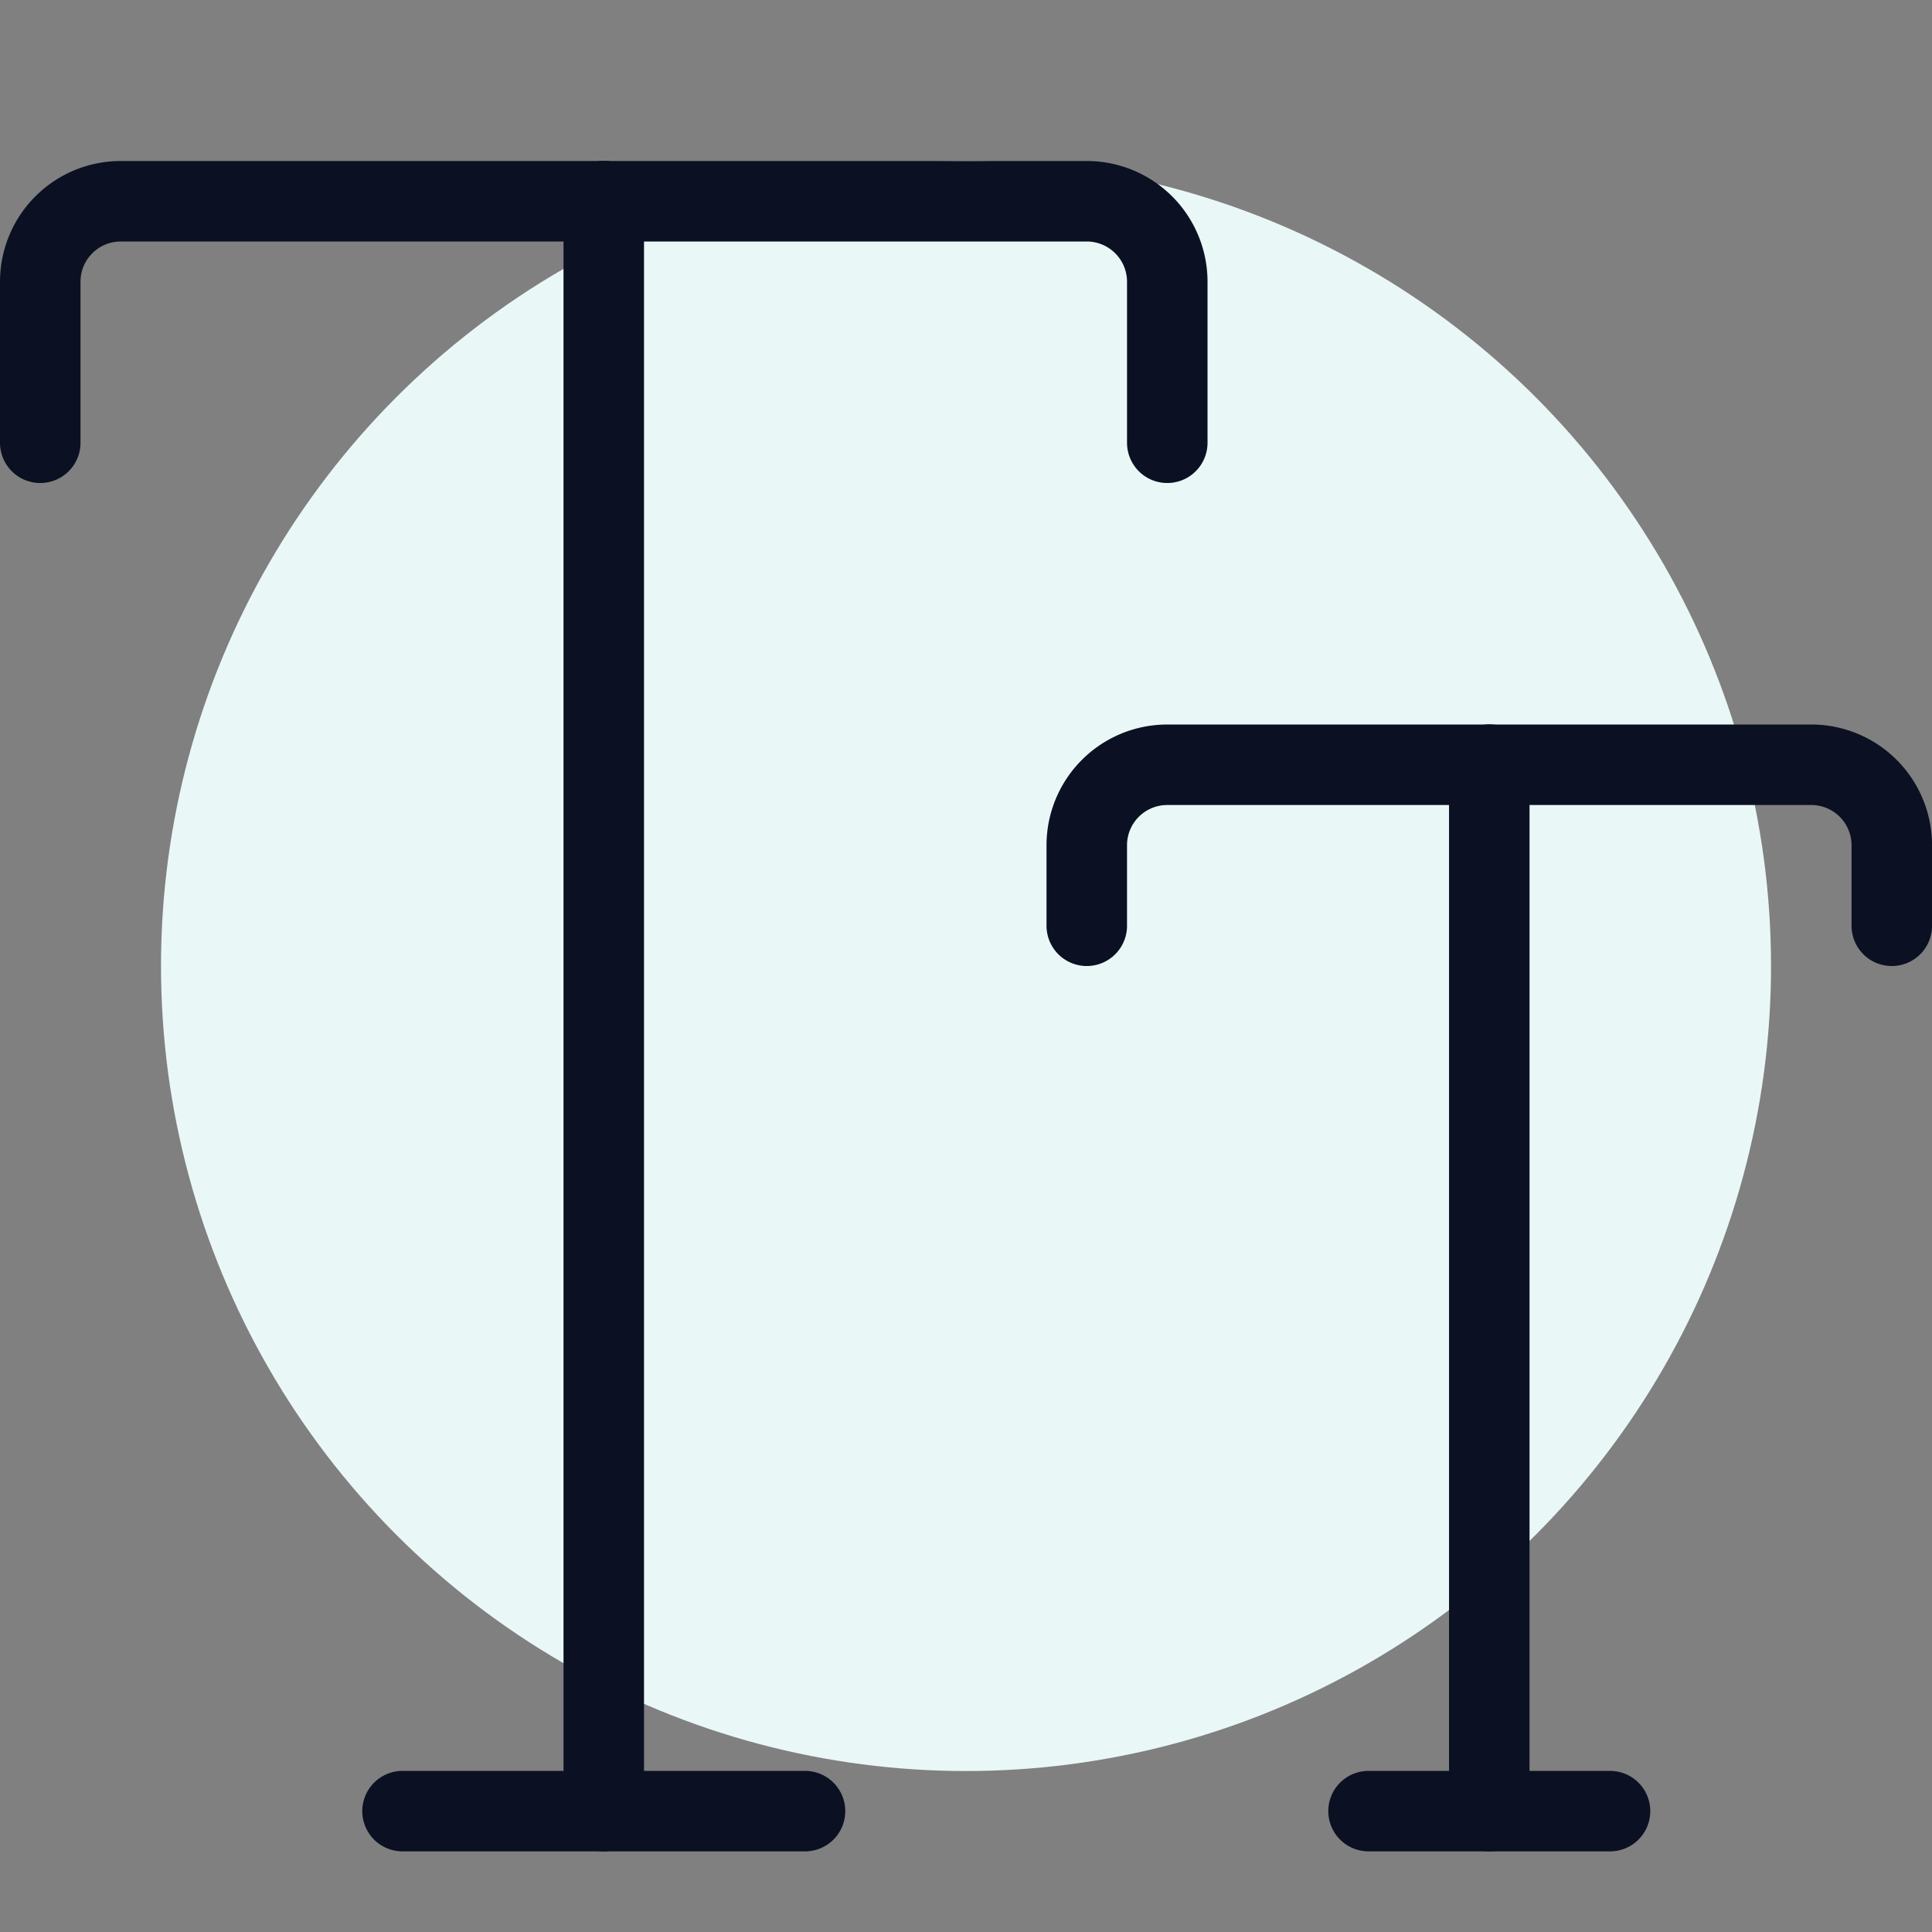 <svg xmlns="http://www.w3.org/2000/svg" viewBox="0 0 400 400"><rect x="0" y="0" width="400" height="400" fill="#808080" stroke="none"/><g transform="matrix(16.667,0,0,16.667,0,0)"><defs><style>.a{fill:#EAF7F7;}.b{fill:none;stroke:#0B1123;stroke-linecap:round;stroke-linejoin:round;}</style></defs><circle class="a" cx="12" cy="12" r="10"></circle><path class="b" d="M.5,5.5v-2a1,1,0,0,1,1-1h12a1,1,0,0,1,1,1v2"></path><line class="b" x1="7.5" y1="2.498" x2="7.5" y2="22.498"></line><line class="b" x1="5" y1="22.498" x2="10" y2="22.498"></line><path class="b" d="M13.5,11.5v-1a1,1,0,0,1,1-1h8a1,1,0,0,1,1,1v1"></path><line class="b" x1="18.5" y1="9.498" x2="18.5" y2="22.498"></line><line class="b" x1="17" y1="22.498" x2="20" y2="22.498"></line></g></svg>